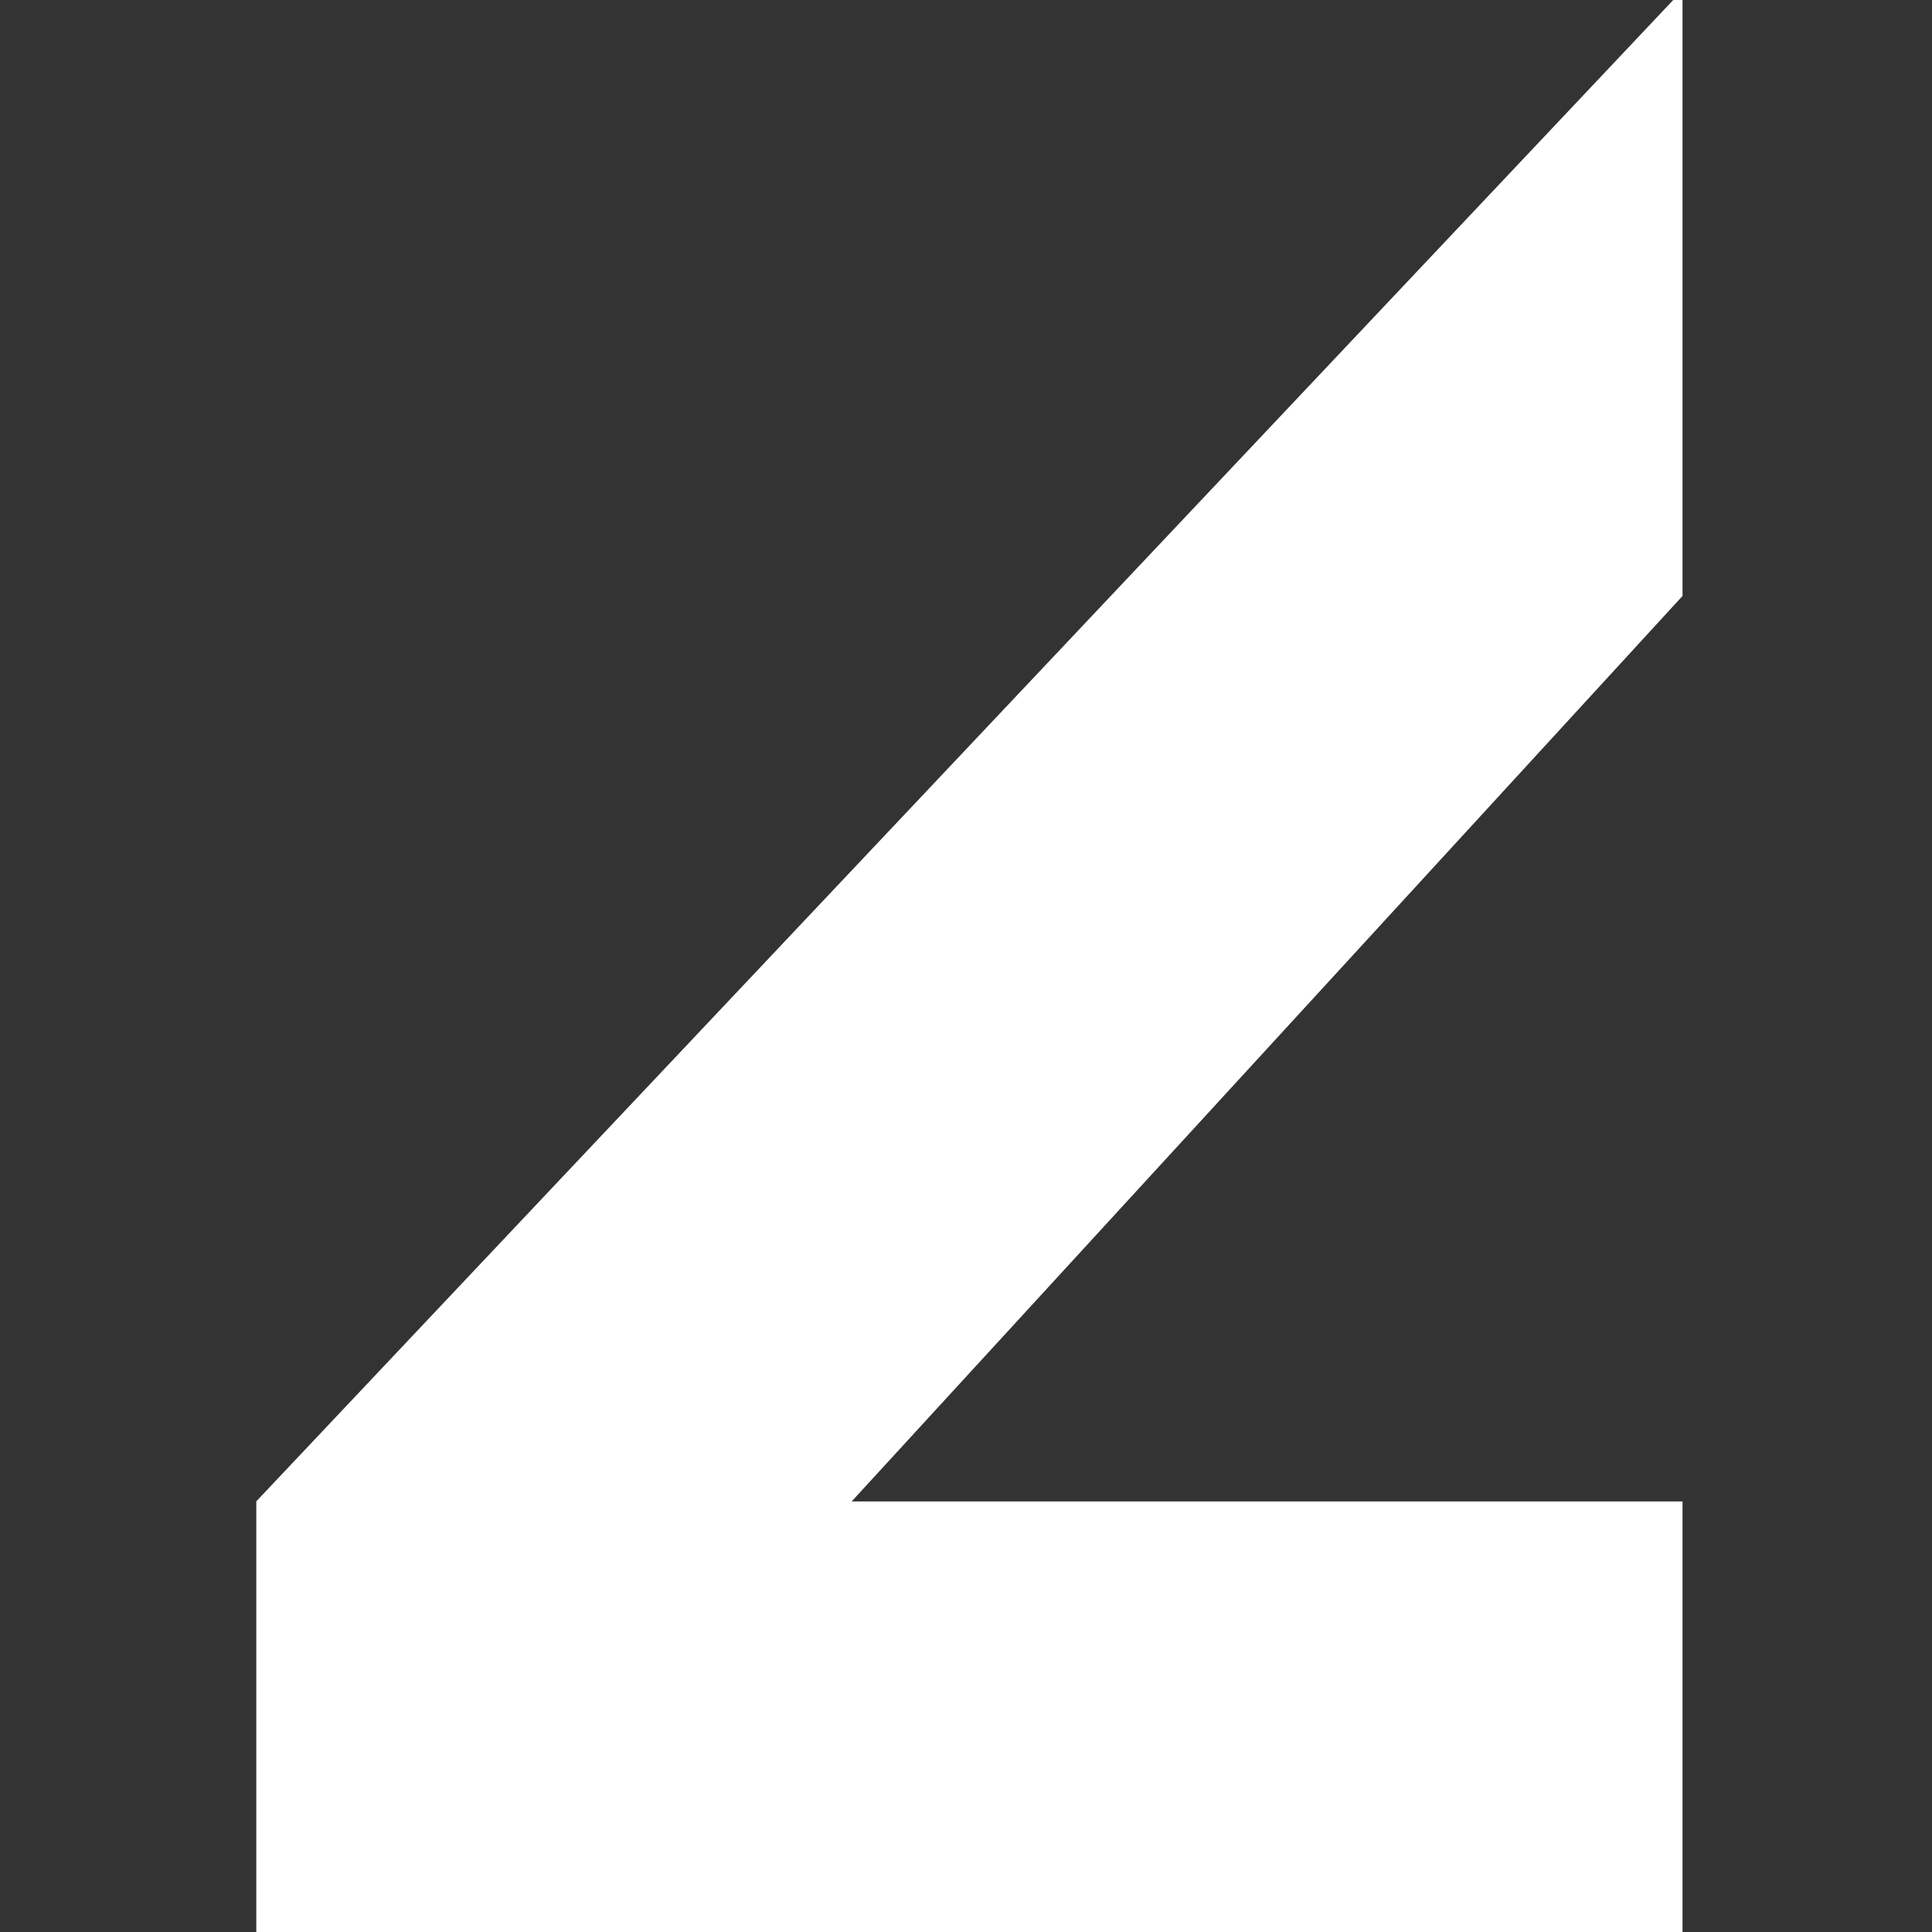 <svg width="196" height="196" viewBox="0 0 196 196" fill="none" xmlns="http://www.w3.org/2000/svg">
    <rect x="0" y="0" width="196" height="196" fill="#333333" stroke="none"/>
    <g clip-path="url(#clip0_1228_126)">
        <path d="M170.69 152.32H86.4L170.69 60.46V-1L26 152.31V196.08H170.69V152.32Z" fill="white"/>
    </g>
    <defs>
        <clipPath id="clip0_1228_126">
            <rect width="196" height="196" fill="white"/>
        </clipPath>
    </defs>
</svg>

